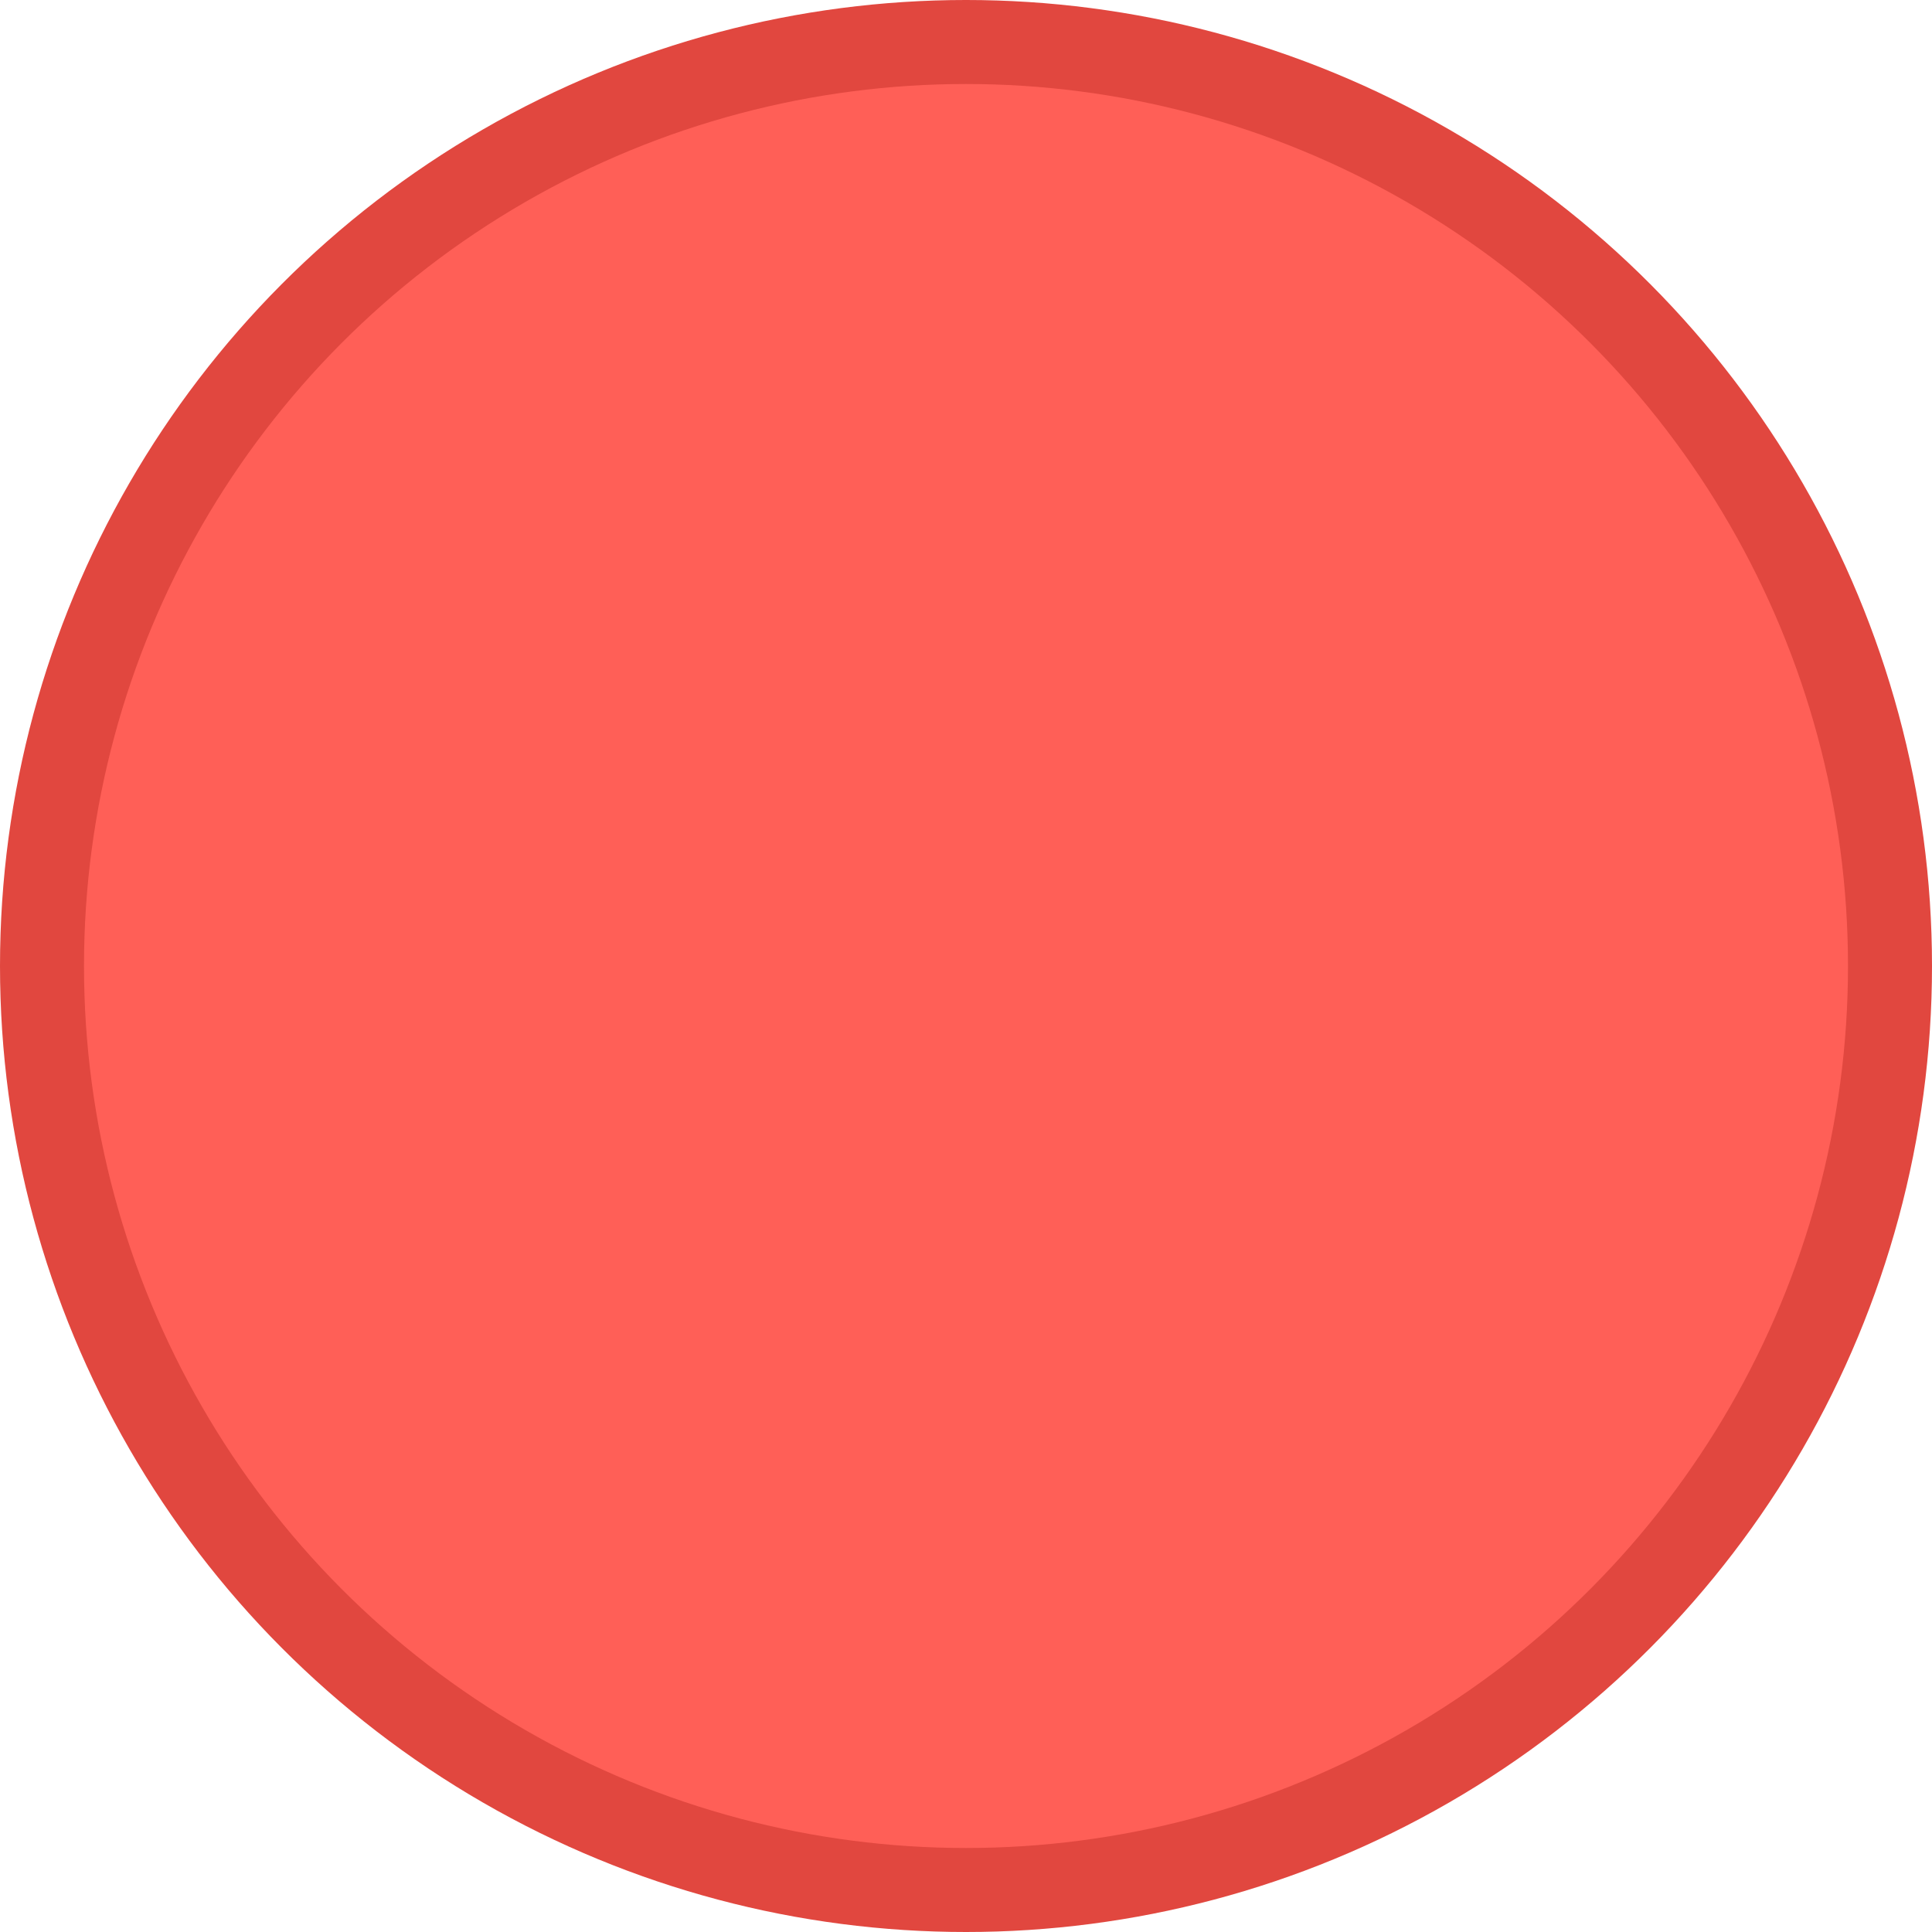 <?xml version="1.0" encoding="utf-8"?>
<!DOCTYPE svg PUBLIC "-//W3C//DTD SVG 1.1//EN" "http://www.w3.org/Graphics/SVG/1.1/DTD/svg11.dtd">
<svg height="800px" width="800px" version="1.1" id="Layer_1" xmlns="http://www.w3.org/2000/svg" xmlns:xlink="http://www.w3.org/1999/xlink" 
	 viewBox="0 0 345 345" enable-background="new 0 0 345 345" xml:space="preserve">
<g>
	<circle fill="#E1473F" cx="172.5" cy="172.5" r="172.5"/>
	<circle fill="#FF5F57" cx="172.5" cy="172.5" r="157.5"/>
</g>
</svg>